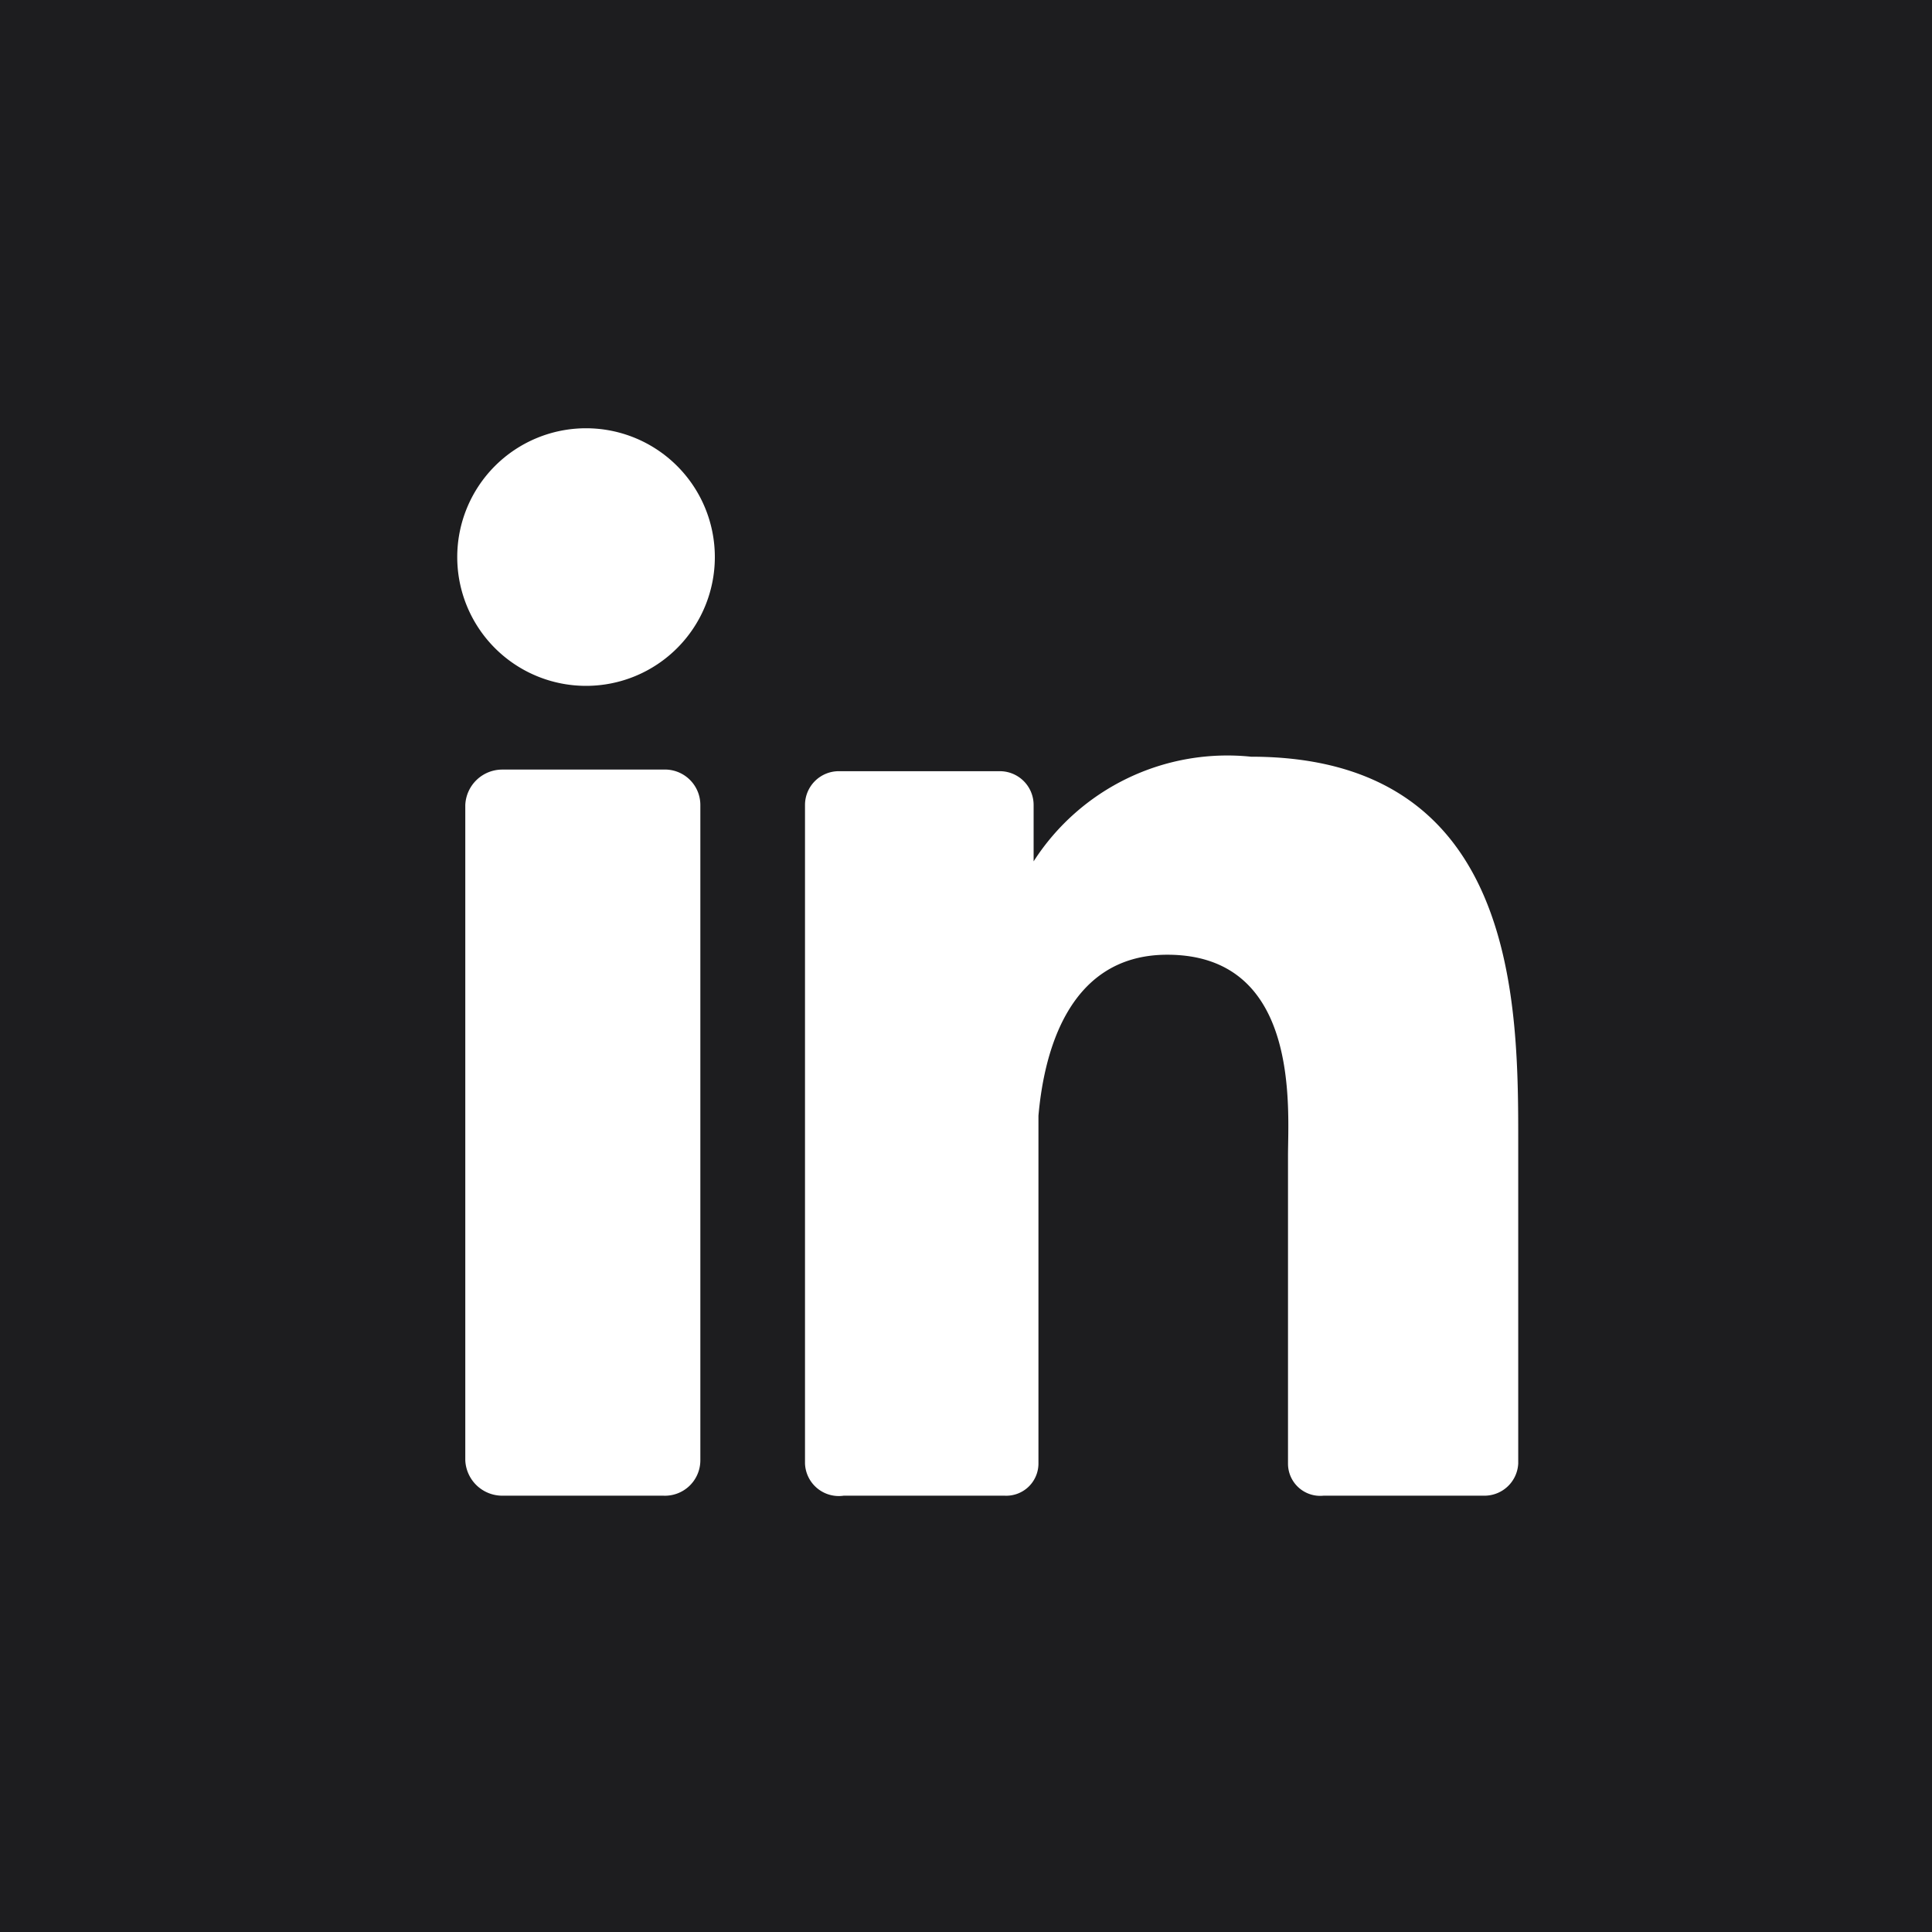 <svg xmlns="http://www.w3.org/2000/svg" viewBox="0 0 12 12"><defs><style>.cls-1{fill:#1d1d1f;}</style></defs><title>Icon-LI</title><g id="Layer_2" data-name="Layer 2"><g id="Layer_3" data-name="Layer 3"><path class="cls-1" d="M0,0V12H12V0ZM4.35,9.07a.22.22,0,0,1-.23.22h-1a.23.23,0,0,1-.23-.22V5a.23.23,0,0,1,.23-.22h1A.22.22,0,0,1,4.35,5ZM3.64,4.26a.8.8,0,1,1,.8-.8A.8.8,0,0,1,3.64,4.26ZM9.43,9.09a.21.21,0,0,1-.21.2h-1A.2.2,0,0,1,8,9.09V7.18c0-.29.08-1.25-.75-1.25-.64,0-.77.66-.8,1V9.09a.2.2,0,0,1-.21.2h-1A.21.21,0,0,1,5,9.09V5a.21.21,0,0,1,.21-.21h1A.21.21,0,0,1,6.42,5v.35A1.43,1.43,0,0,1,7.77,4.7c1.67,0,1.66,1.56,1.66,2.41Z"/></g></g></svg>
